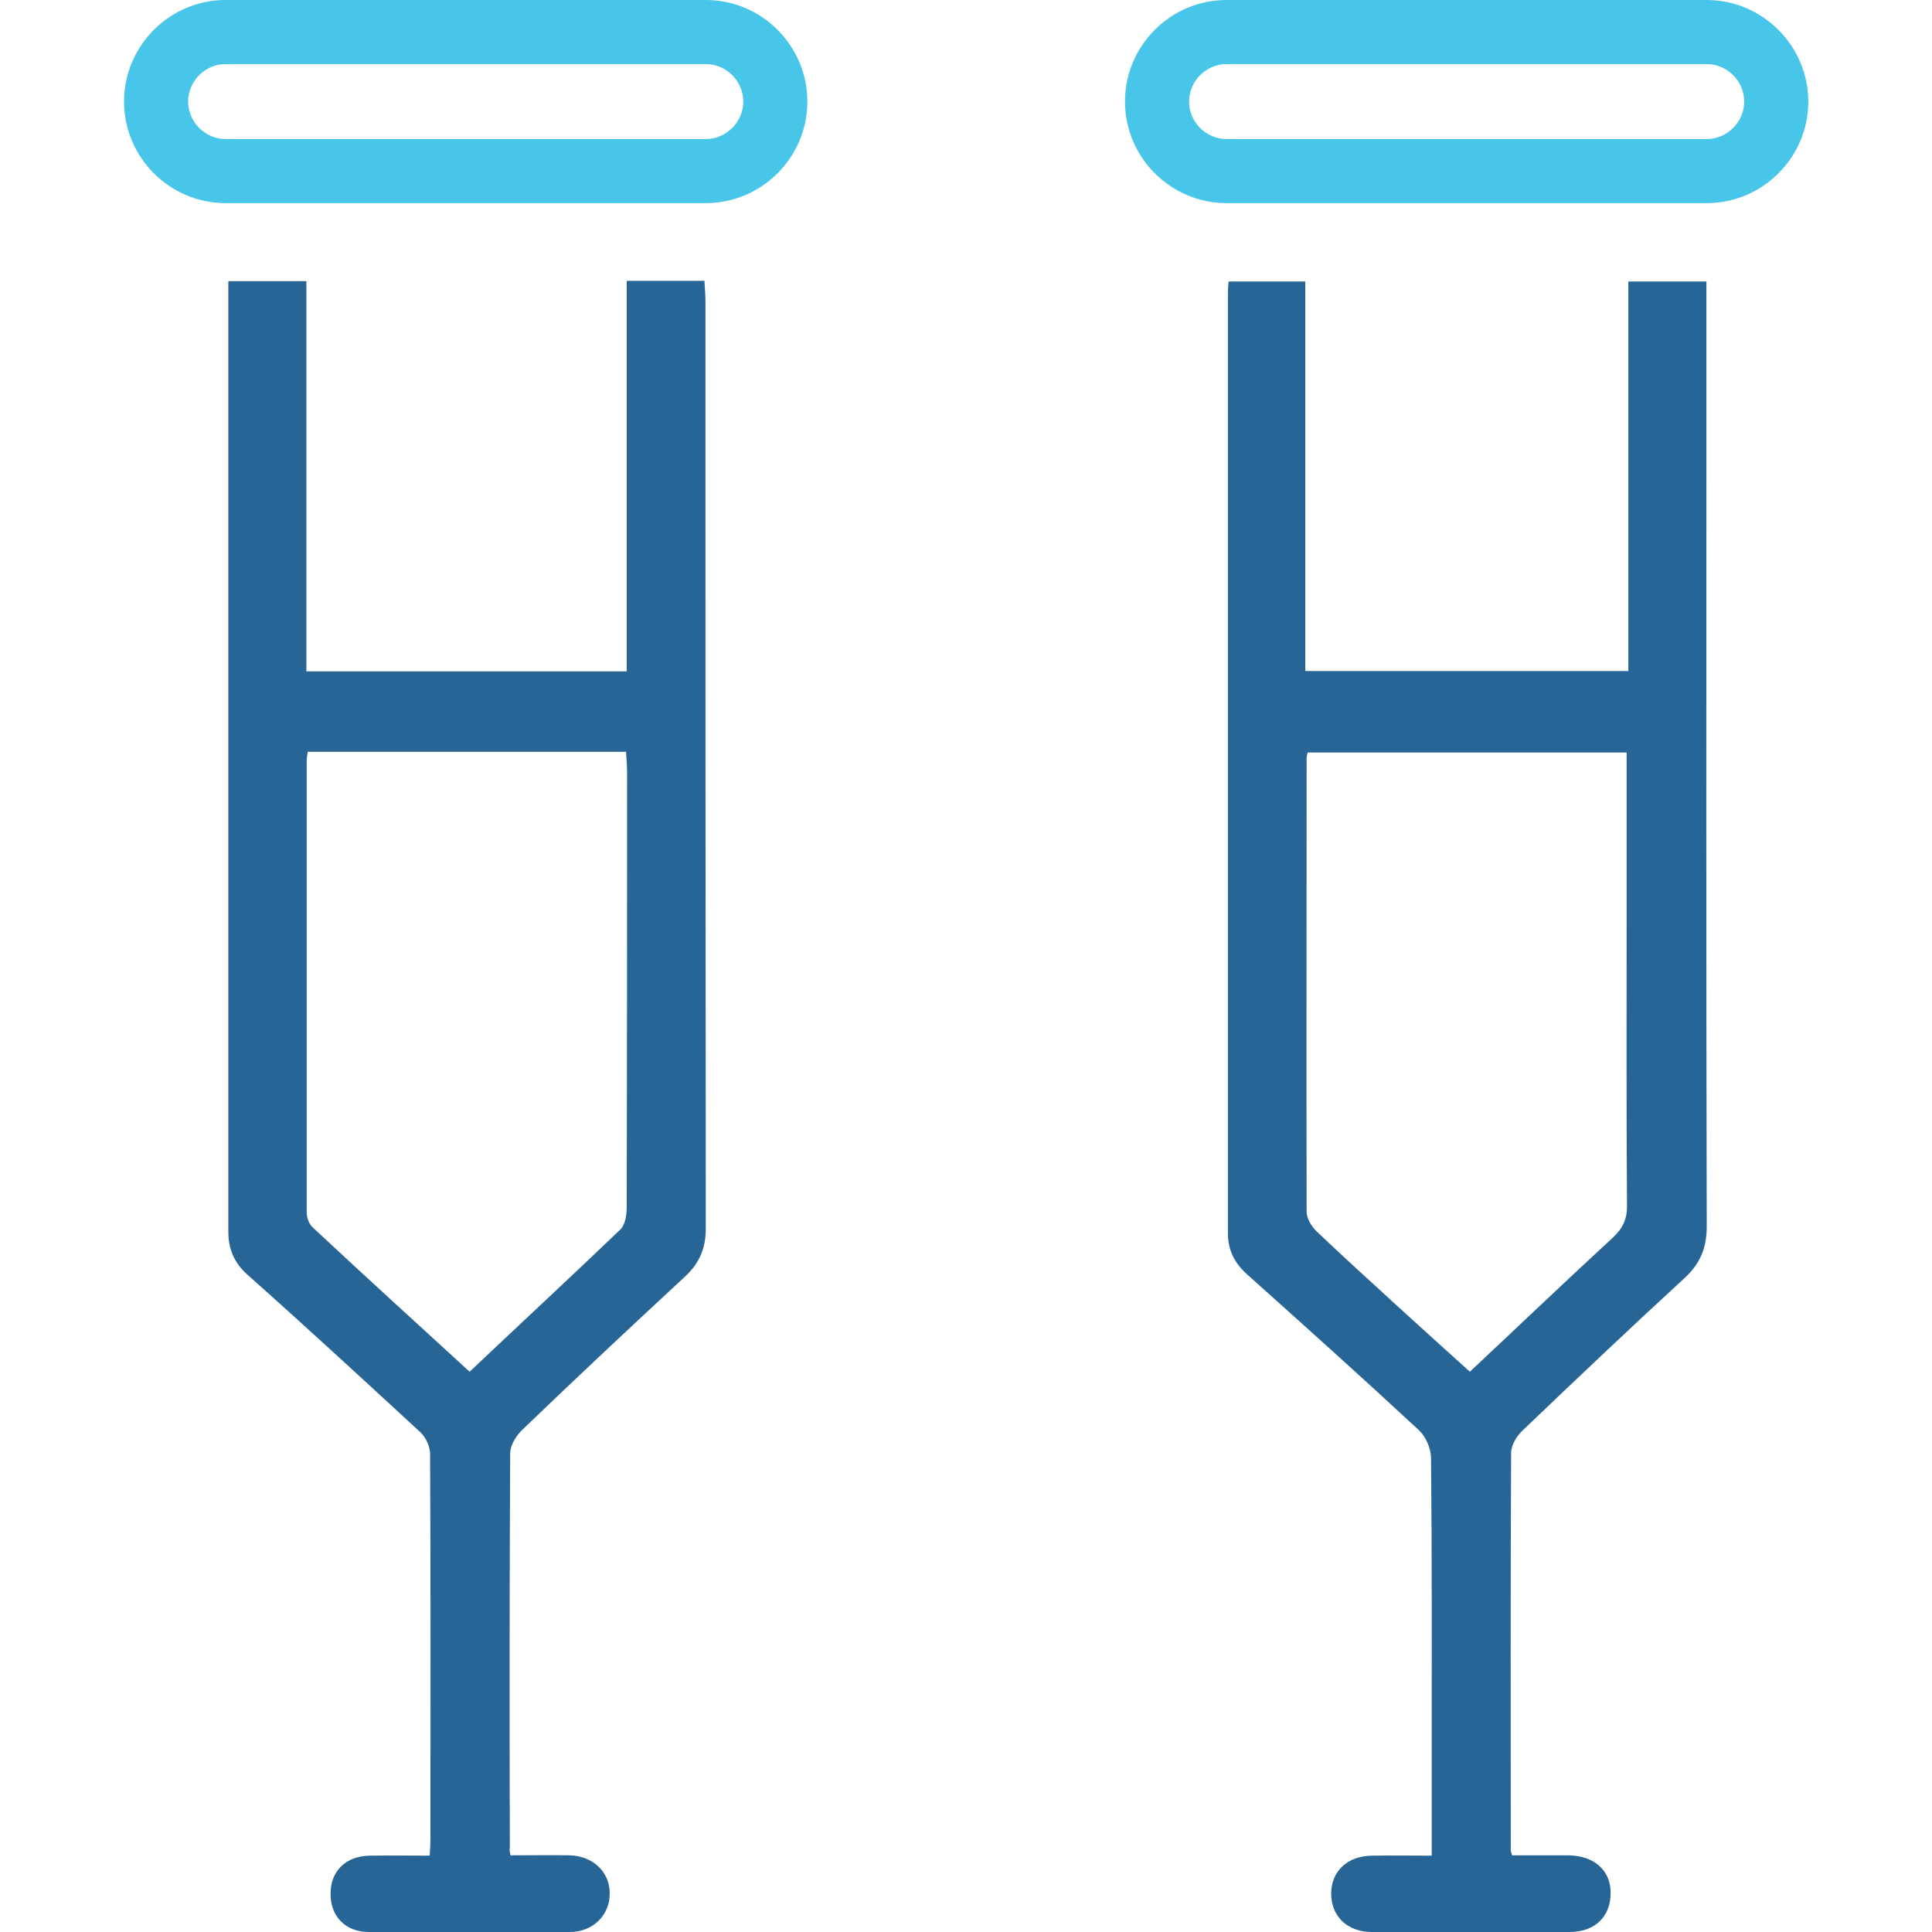 <?xml version="1.0" encoding="utf-8"?>
<!-- Generator: Adobe Illustrator 20.1.0, SVG Export Plug-In . SVG Version: 6.00 Build 0)  -->
<svg version="1.1" id="Vrstva_1" xmlns="http://www.w3.org/2000/svg" xmlns:xlink="http://www.w3.org/1999/xlink" x="0px" y="0px"
	 viewBox="0 0 566.9 566.9" style="enable-background:new 0 0 566.9 566.9;" xml:space="preserve">
<style type="text/css">
	.st0{fill:#286597;}
	.st1{fill:#47C6EA;}
</style>
<g>
	<path class="st0" d="M149.8,544.4c6,0,11.6-0.1,17.2,0c6.8,0.1,11.8,4.7,11.9,10.9c0.2,6.5-4.8,11.6-11.7,11.6
		c-19.7,0.1-39.4,0.1-59,0c-6.9,0-11.3-4.7-11.2-11.3c0-6.6,4.5-11,11.5-11.1c5.8-0.1,11.5,0,17.6,0c0.1-2,0.2-3.4,0.2-4.9
		c0-37.7,0.1-75.3-0.1-113c0-2.1-1.2-4.7-2.7-6.2c-16.8-15.5-33.6-31-50.7-46.2c-4-3.5-5.8-7.6-5.8-12.8c0-56.6,0-113.2,0-169.8
		c0-34.3,0-68.6,0-102.9c0-2,0-4,0-6.2c7.9,0,15.1,0,22.9,0c0,38.2,0,76.2,0,114.5c31.4,0,62.3,0,94,0c0-38.1,0-76.2,0-114.6
		c7.9,0,15,0,22.8,0c0.1,2,0.3,4,0.3,6c0,90.7,0,181.4,0.1,272.1c0,5.7-1.8,10-5.9,13.9c-16.1,14.9-32.1,29.9-47.9,45.1
		c-1.8,1.7-3.6,4.6-3.6,6.9c-0.2,38.6-0.2,77.2-0.1,115.8C149.4,542.7,149.6,543.2,149.8,544.4z M137.8,402.5
		c14.9-14.1,29.7-27.8,44.3-41.8c1.4-1.4,1.8-4.4,1.8-6.6c0.1-42.5,0.1-85.1,0.1-127.6c0-2-0.2-3.9-0.3-5.9c-31.5,0-62.4,0-93.4,0
		c-0.1,1-0.3,1.7-0.3,2.4c0,44.2,0,88.4,0,132.7c0,1.5,0.6,3.4,1.7,4.4C106.9,374.3,122.3,388.3,137.8,402.5z"/>
	<path class="st0" d="M443.7,544.4c5.6,0,11,0,16.5,0c7.5,0.1,12.3,4.3,12.4,10.8c0.1,7.1-4.5,11.7-12.1,11.7
		c-19.3,0.1-38.6,0.1-57.9,0c-7.3,0-12-4.6-12-11.3c0-6.6,4.9-11.1,12.1-11.1c5.6-0.1,11.2,0,17.4,0c0-10.6,0-20.6,0-30.7
		c0-28.7,0.1-57.4-0.2-86c0-2.7-1.5-6.2-3.5-8.1c-16.6-15.4-33.5-30.6-50.4-45.7c-3.8-3.4-5.7-7.2-5.7-12.2c0-92,0-184.1,0-276.1
		c0-0.9,0.1-1.8,0.2-3.1c7.4,0,14.6,0,22.5,0c0,37.9,0,75.8,0,114.3c31.8,0,63,0,94.8,0c0-38,0-76,0-114.3c7.8,0,15,0,22.9,0
		c0,12.6,0,24.9,0,37.2c0,80-0.1,160.1,0.1,240.1c0,6.4-2,11-6.6,15.2c-16,14.7-31.8,29.7-47.5,44.7c-1.7,1.6-3.3,4.3-3.3,6.5
		c-0.2,38.8-0.1,77.6-0.1,116.4C443.2,543,443.4,543.4,443.7,544.4z M477.3,220.8c-31.8,0-62.8,0-93.6,0c-0.2,0.9-0.3,1.2-0.3,1.6
		c0,44.4-0.1,88.8,0,133.2c0,1.9,1.4,4.2,2.8,5.6c7.9,7.5,15.9,14.8,23.9,22.1c7,6.4,14,12.7,21.2,19.2c14.3-13.4,28-26.5,41.9-39.3
		c3-2.8,4.3-5.5,4.2-9.7c-0.2-29.6-0.1-59.2-0.1-88.8C477.3,250.2,477.3,235.6,477.3,220.8z"/>
	<path class="st1" d="M207.1,18.8c6,0,11,5,11,11c0,6-5,11-11,11H66.2c-6,0-11-5-11-11c0-6,5-11,11-11H207.1 M207.1,0H66.2
		C49.8,0,36.4,13.4,36.4,29.8s13.4,29.8,29.8,29.8h140.9c16.4,0,29.8-13.4,29.8-29.8S223.5,0,207.1,0L207.1,0z"/>
	<path class="st1" d="M500.8,18.8c6,0,11,5,11,11c0,6-5,11-11,11H359.9c-6,0-11-5-11-11c0-6,5-11,11-11H500.8 M500.8,0H359.9
		c-16.4,0-29.8,13.4-29.8,29.8s13.4,29.8,29.8,29.8h140.9c16.4,0,29.8-13.4,29.8-29.8S517.1,0,500.8,0L500.8,0z"/>
</g>
</svg>
